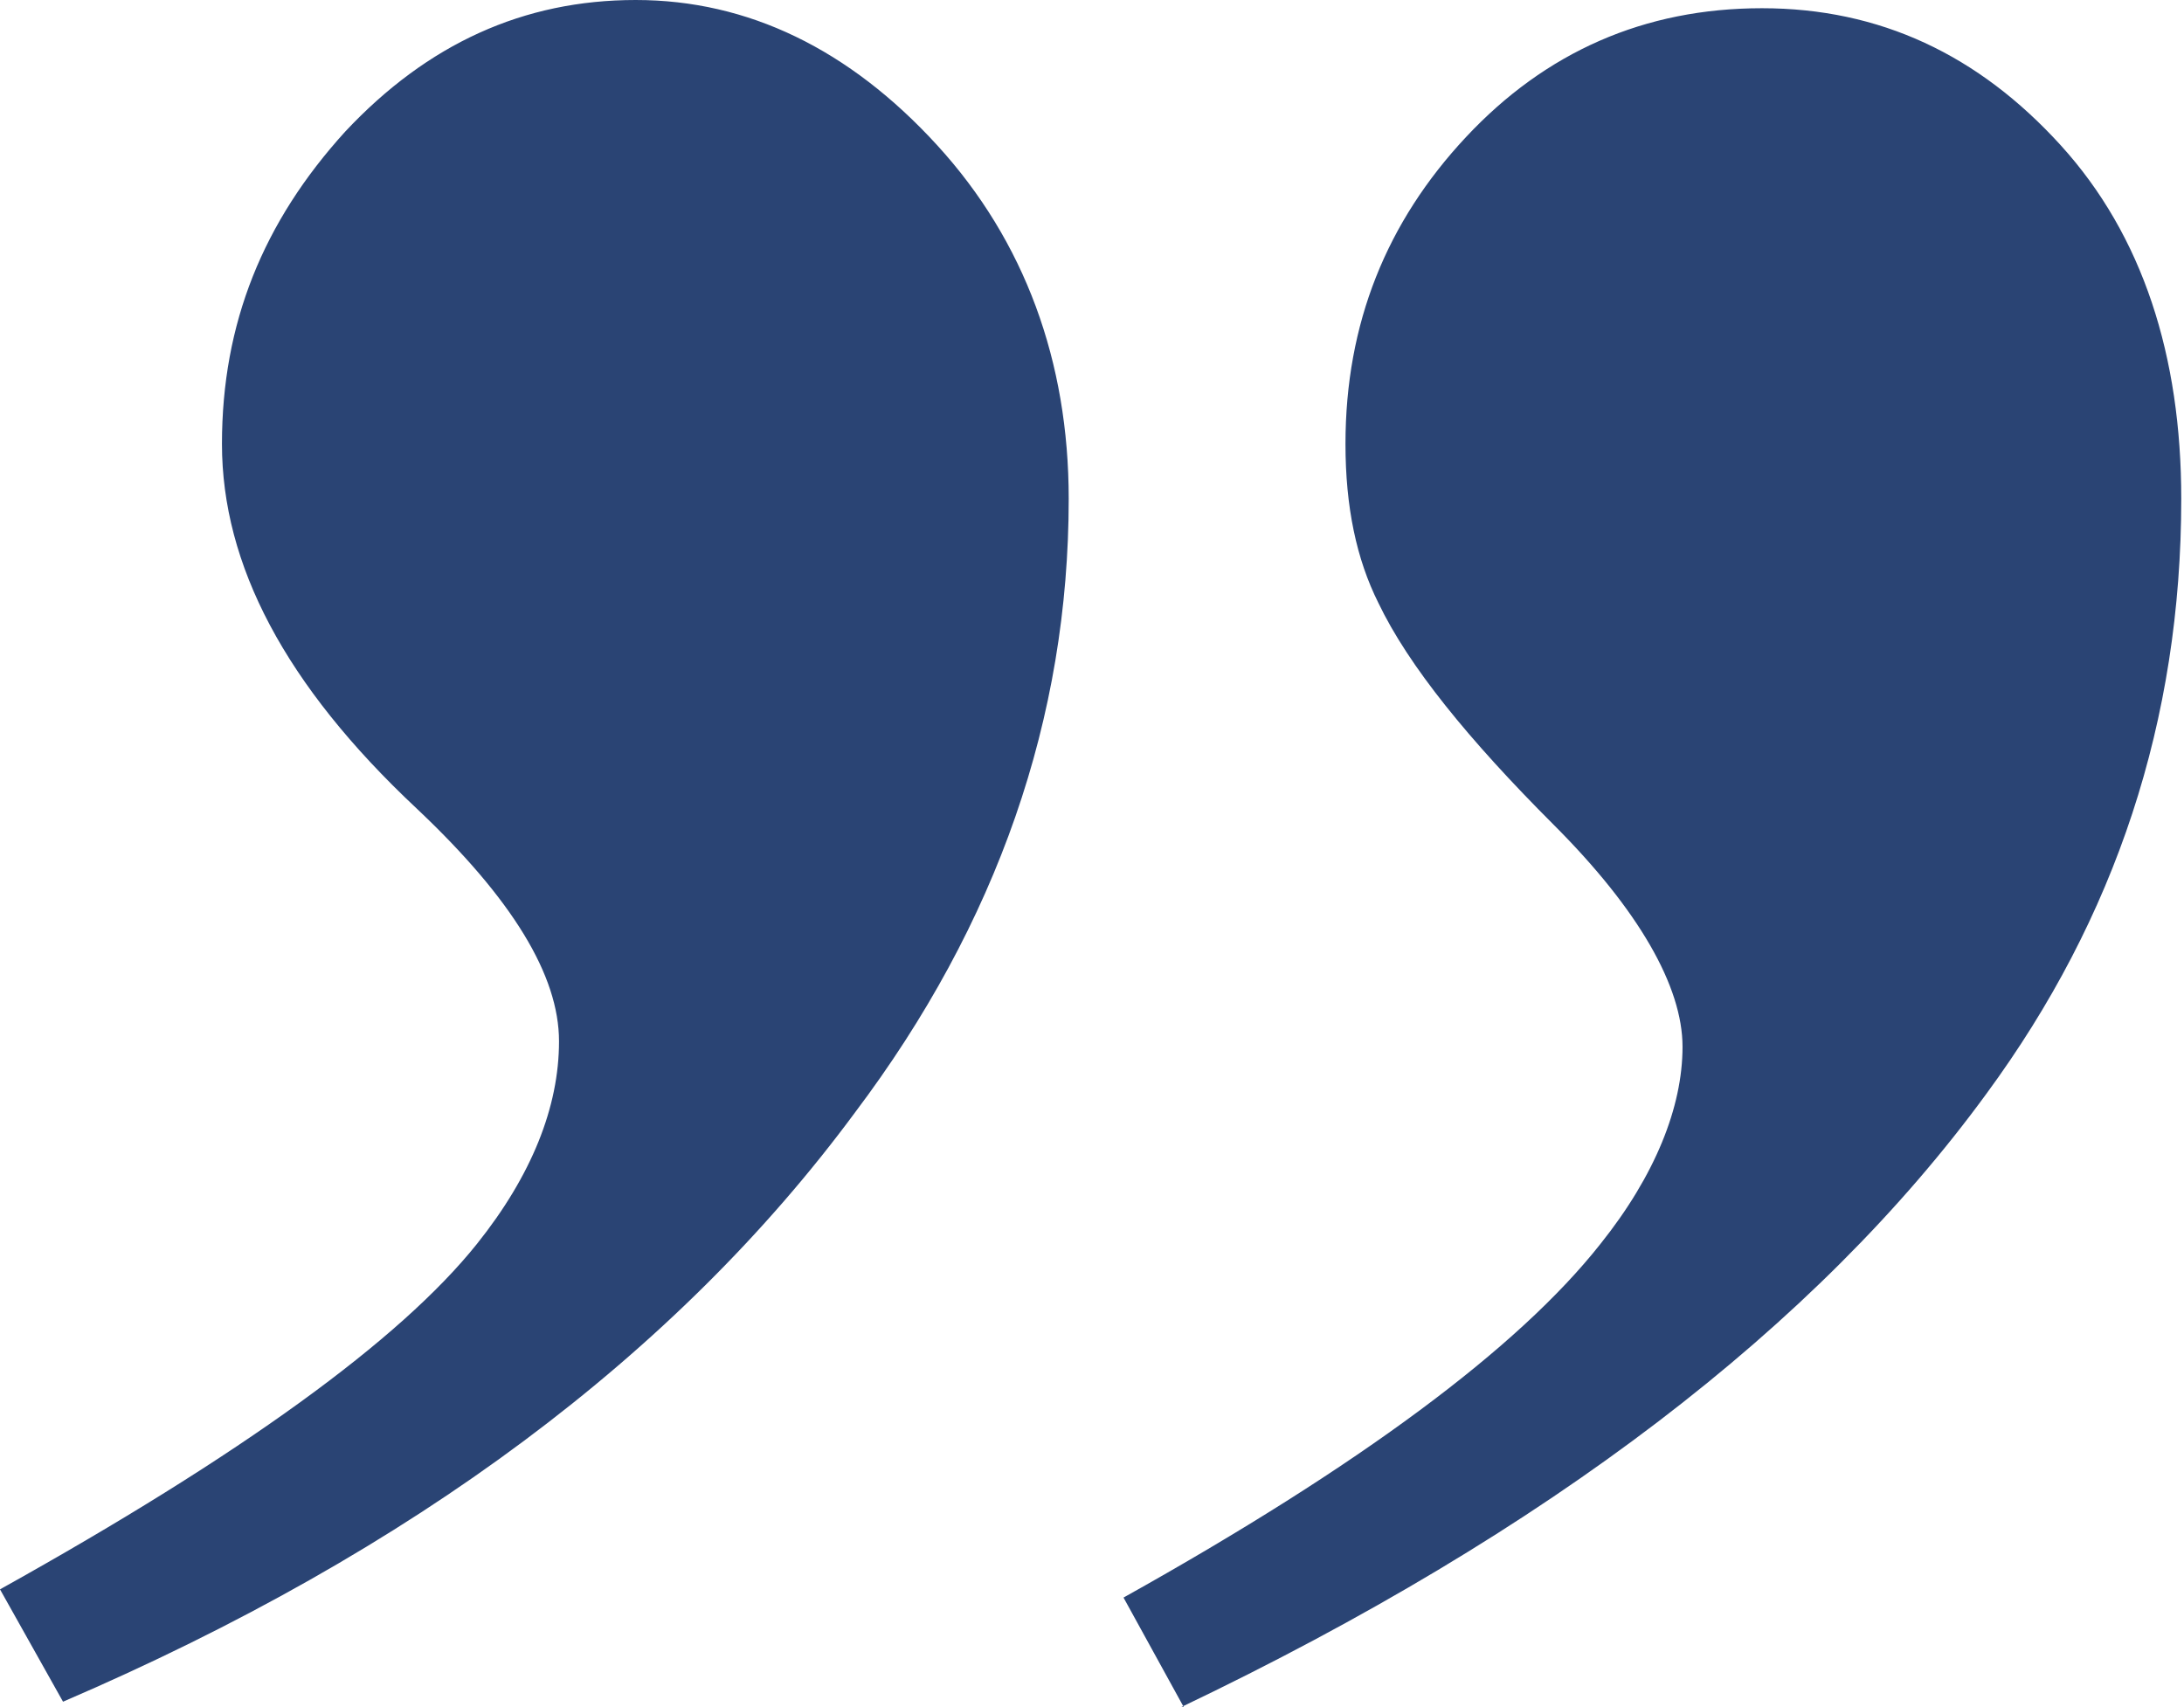 <?xml version="1.0" encoding="UTF-8"?>
<svg id="Layer_2" xmlns="http://www.w3.org/2000/svg" version="1.1" viewBox="0 0 79.7 62.3">
  <!-- Generator: Adobe Illustrator 29.8.3, SVG Export Plug-In . SVG Version: 2.1.1 Build 3)  -->
  <defs>
    <style>
      .st0 {
        fill: #2a4474;
      }
    </style>
  </defs>
  <g id="Layer_1-2">
    <path class="st0" d="M2.3,62.1l-2.3-4.1c8.8-4.9,14.6-9.1,17.4-12.6,2-2.5,3-5,3-7.4s-1.7-5.2-5.2-8.5c-4.8-4.5-7.1-8.9-7.1-13.3s1.5-8.1,4.5-11.4C15.6,1.6,19.1,0,23.2,0s7.8,1.8,11,5.3c3.2,3.5,4.8,7.9,4.8,12.9,0,8-2.6,15.5-7.8,22.4-6.5,8.8-16.1,16-28.9,21.5h0ZM43.2,62.3l-2.2-4c8.6-4.8,14.4-9.1,17.4-12.9,2-2.5,3-5,3-7.2s-1.6-5-4.7-8.1-5.3-5.8-6.4-8.1c-.8-1.6-1.2-3.5-1.2-5.8,0-4.4,1.5-8.1,4.4-11.2S60,.3,64.3.3s7.9,1.7,10.9,5c3,3.3,4.4,7.7,4.4,12.9,0,8.1-2.4,15.3-7.1,21.7-6.2,8.5-16,16-29.4,22.4Z"/>
  </g>
</svg>